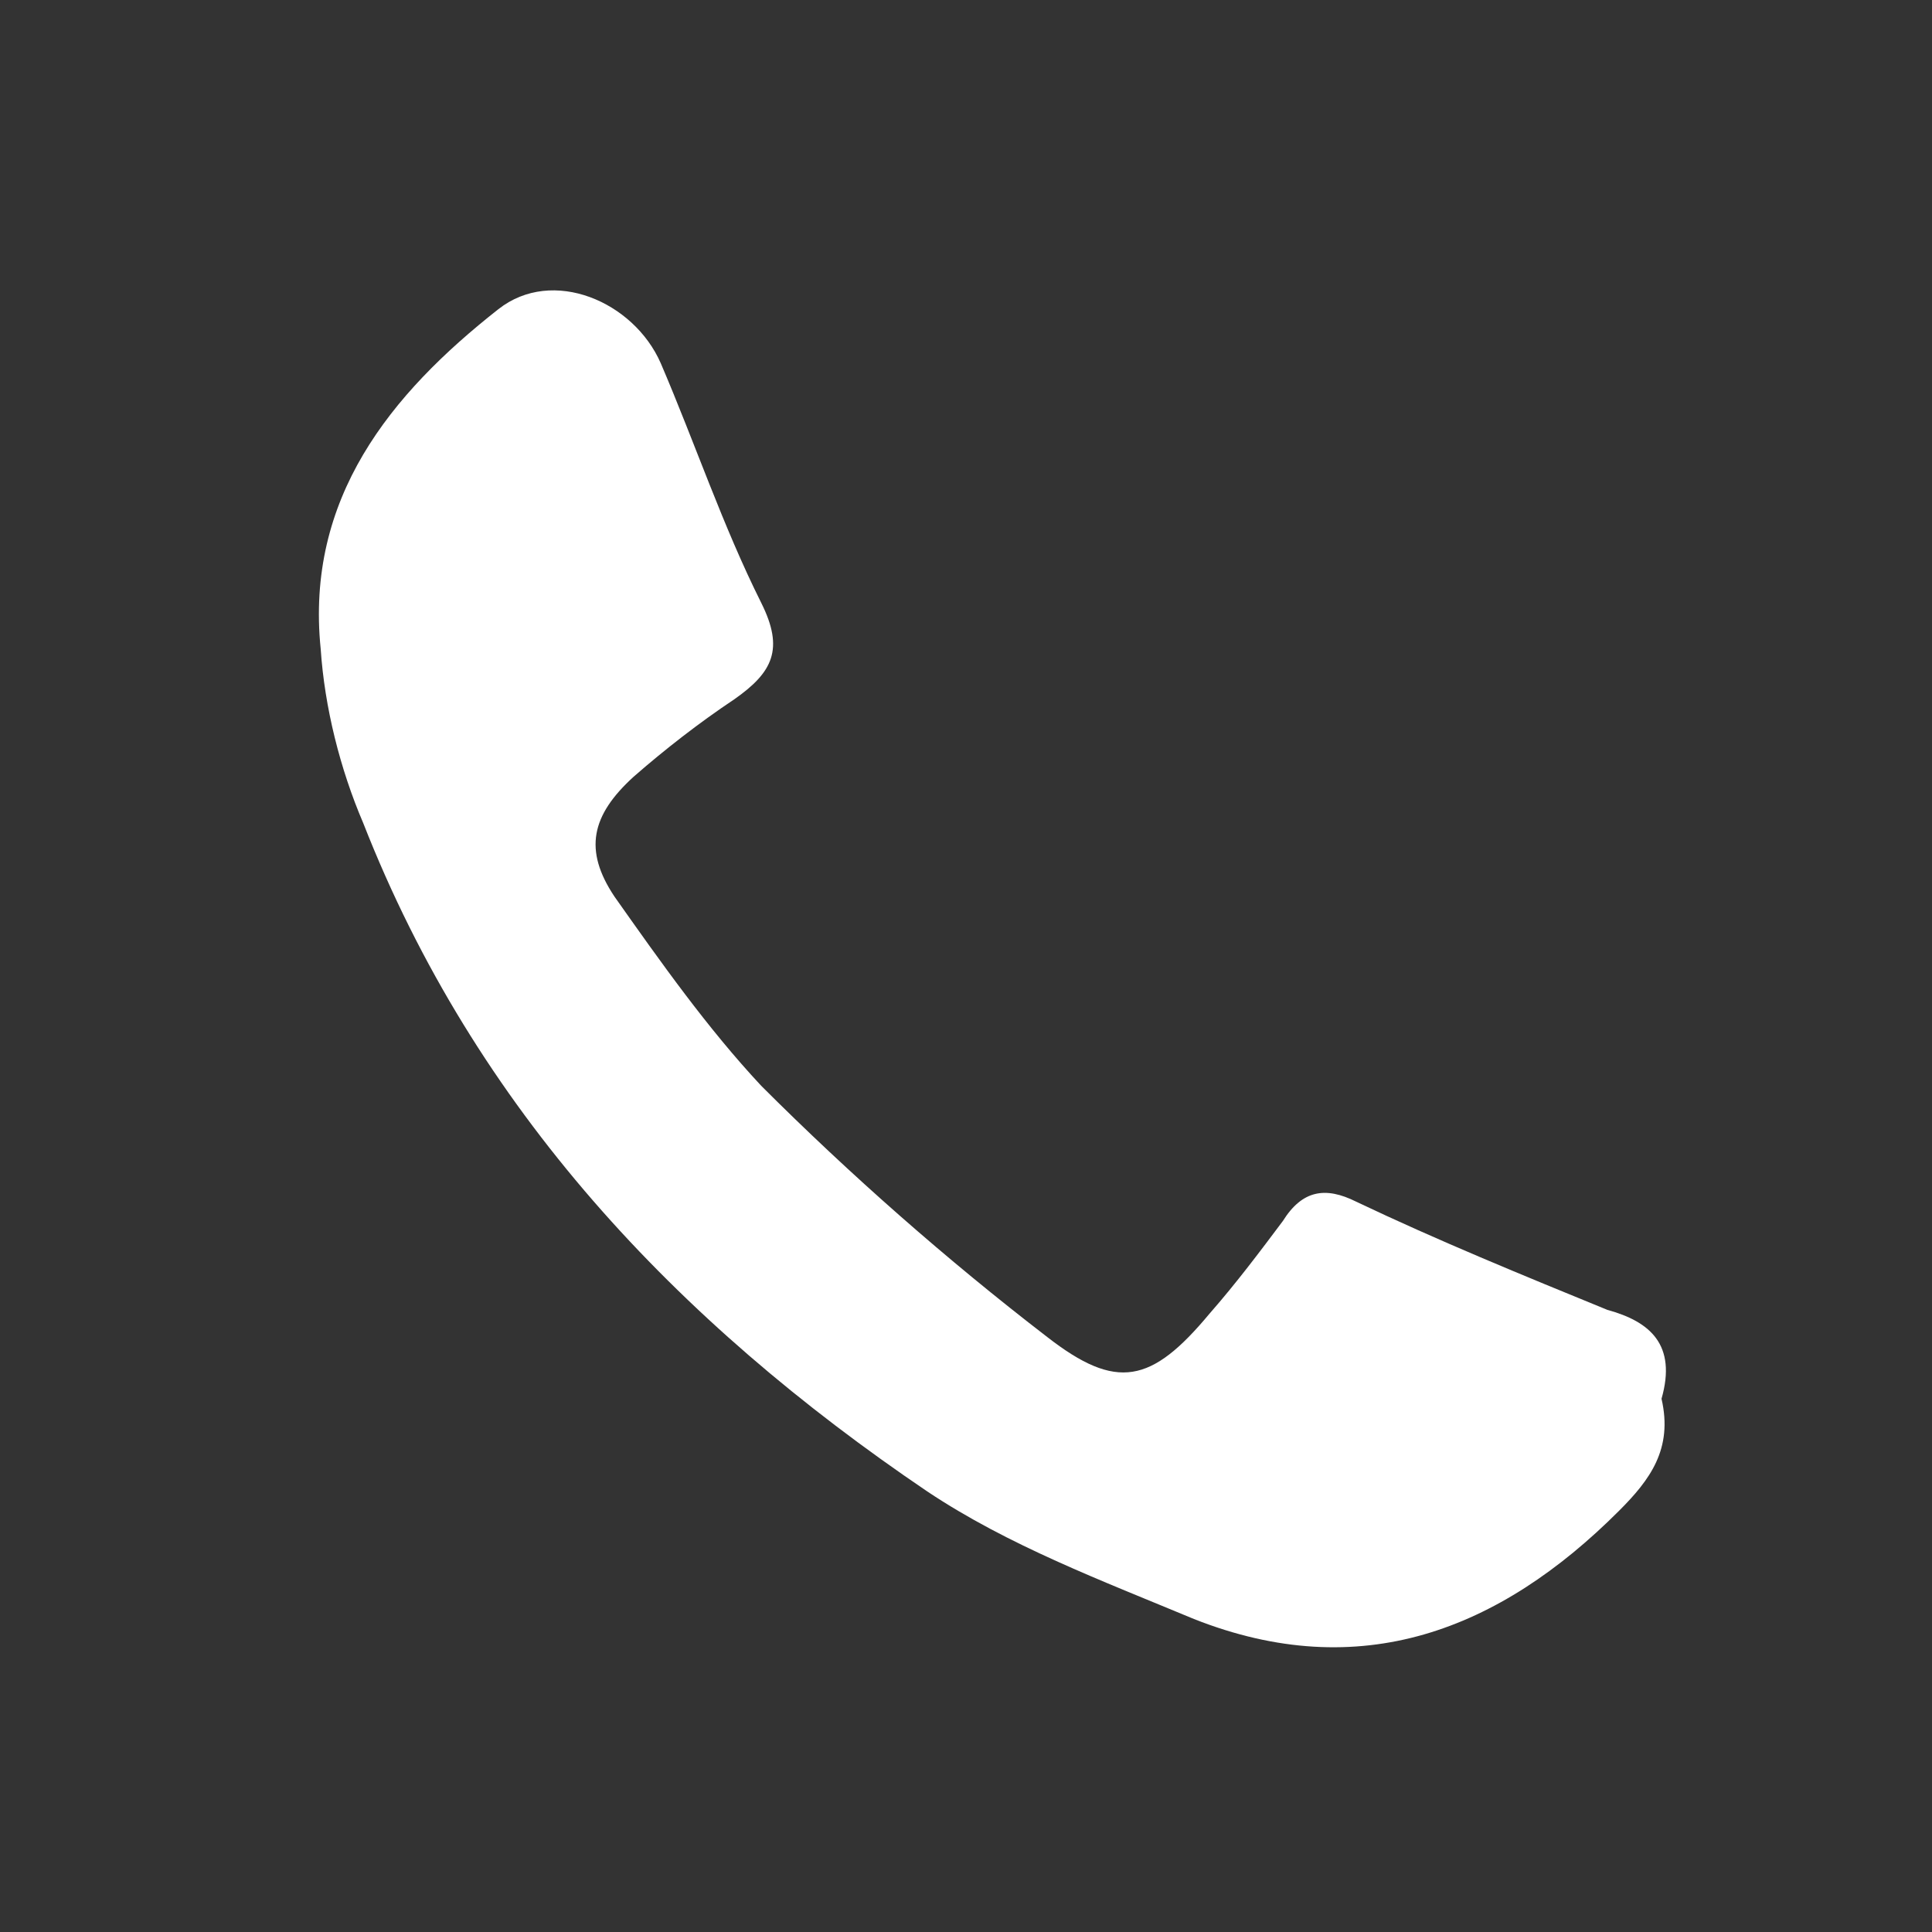 <?xml version="1.0" encoding="utf-8"?>
<!-- Generator: Adobe Illustrator 18.0.0, SVG Export Plug-In . SVG Version: 6.00 Build 0)  -->
<!DOCTYPE svg PUBLIC "-//W3C//DTD SVG 1.1//EN" "http://www.w3.org/Graphics/SVG/1.1/DTD/svg11.dtd">
<svg version="1.1" id="レイヤー_1" xmlns="http://www.w3.org/2000/svg" xmlns:xlink="http://www.w3.org/1999/xlink" x="0px"
	 y="0px" viewBox="0 0 50 50" enable-background="new 0 0 50 50" xml:space="preserve">
<rect x="0" y="0" width="50" height="50" fill="#333333" stroke="none"/>
<path fill="#FFFFFF" d="M43,36.2c0.3,1.3-0.3,2.1-1.1,2.9c-3.1,3.1-6.7,4.5-11,2.8c-2.4-1-4.8-1.9-6.9-3.3
	c-6.5-4.4-11.7-9.9-14.6-17.3c-0.6-1.4-1-3-1.1-4.5c-0.4-3.9,1.8-6.6,4.6-8.8c1.4-1.1,3.5-0.2,4.2,1.4c0.9,2.1,1.6,4.2,2.6,6.2
	c0.6,1.2,0.3,1.8-0.7,2.5c-0.9,0.6-1.8,1.3-2.6,2c-1.1,1-1.3,1.9-0.5,3.1c1.2,1.7,2.4,3.4,3.8,4.9c2.3,2.3,4.8,4.5,7.4,6.5
	c1.8,1.4,2.7,1.2,4.2-0.6c0.7-0.8,1.3-1.6,1.9-2.4c0.5-0.8,1.1-0.9,1.9-0.5c2.1,1,4.3,1.9,6.5,2.8C42.7,34.2,43.4,34.8,43,36.2z"/>
</svg>
